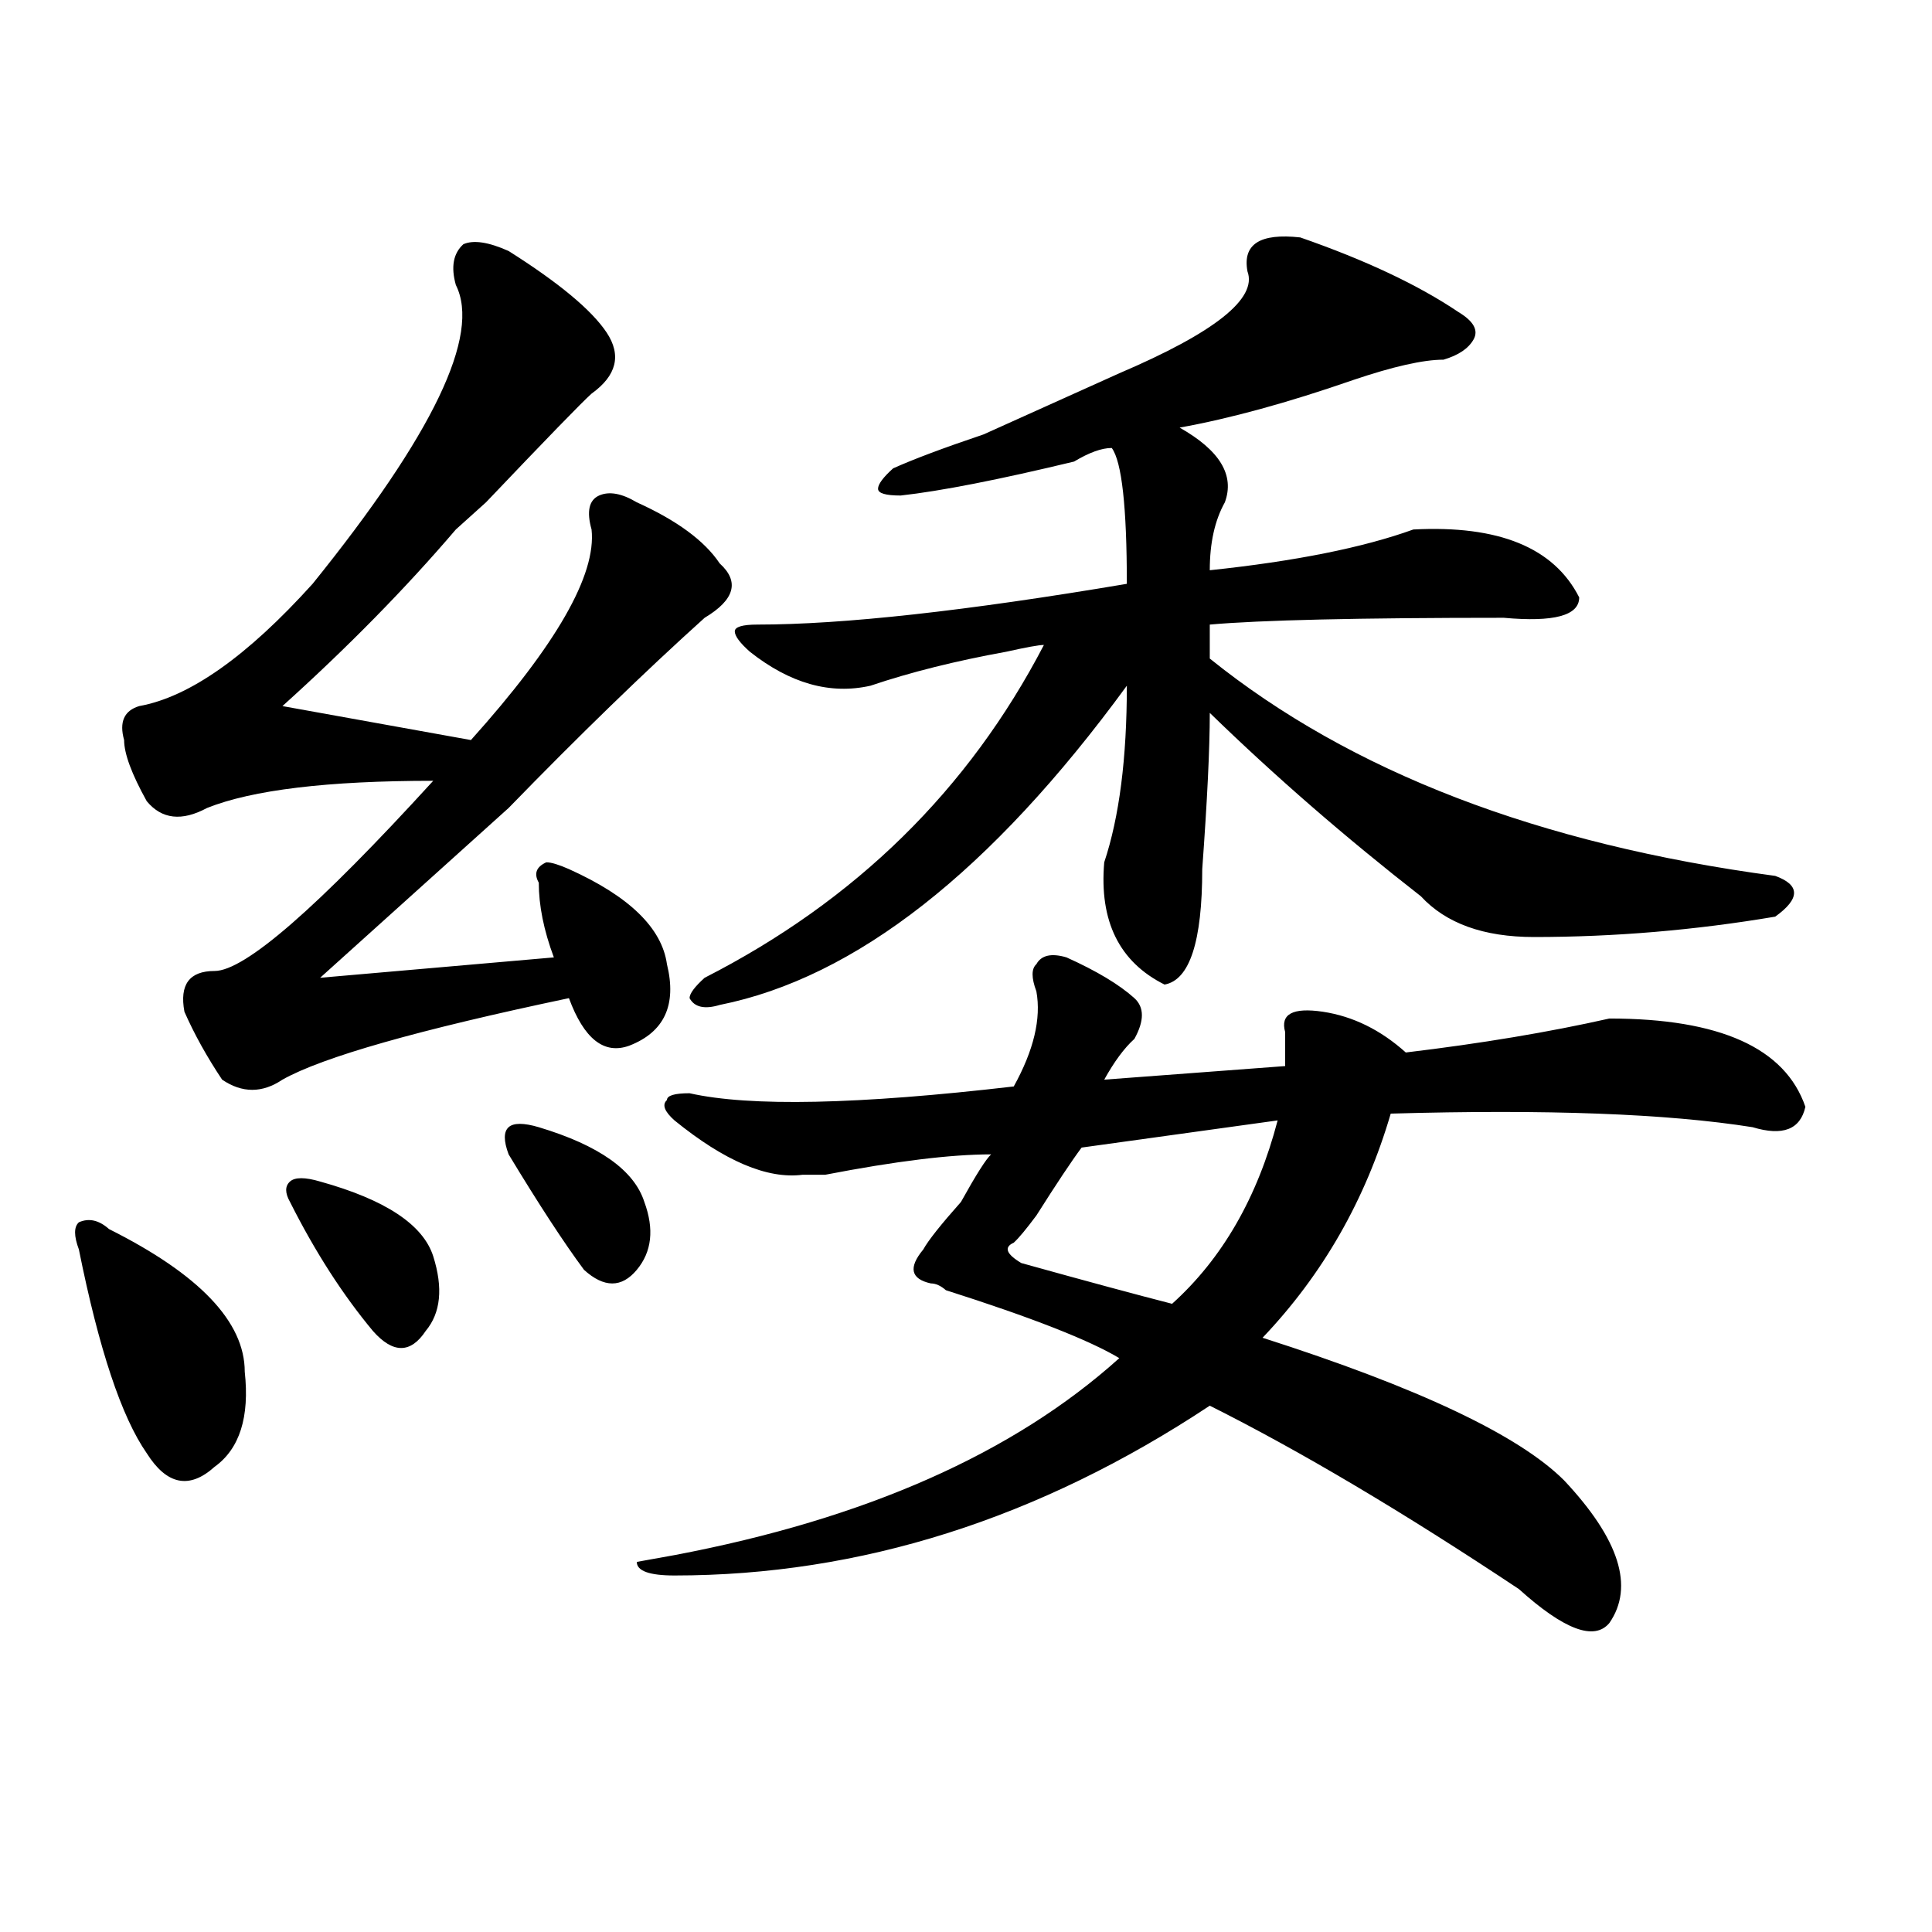 <?xml version="1.0" encoding="utf-8"?>
<!-- Generator: Adobe Illustrator 16.0.0, SVG Export Plug-In . SVG Version: 6.00 Build 0)  -->
<!DOCTYPE svg PUBLIC "-//W3C//DTD SVG 1.1//EN" "http://www.w3.org/Graphics/SVG/1.1/DTD/svg11.dtd">
<svg version="1.1" id="图层_1" xmlns="http://www.w3.org/2000/svg" xmlns:xlink="http://www.w3.org/1999/xlink" x="0px" y="0px"
	 width="1000px" height="1000px" viewBox="0 0 1000 1000" enable-background="new 0 0 1000 1000" xml:space="preserve">
<path d="M56.438,636.172c46.828,23.456,70.242,48.065,70.242,73.828c2.561,23.456-2.622,39.88-15.609,49.219
	c-13.049,11.755-24.756,9.394-35.121-7.031C62.9,733.456,51.193,698.3,40.828,646.719c-2.622-7.031-2.622-11.7,0-14.063
	C46.011,630.349,51.193,631.503,56.438,636.172z M263.262,129.922c25.975,16.425,42.926,30.487,50.73,42.188
	c7.805,11.755,5.183,22.302-7.805,31.641c-5.244,4.724-23.414,23.456-54.633,56.25c-7.805,7.031-13.049,11.755-15.609,14.063
	c-26.036,30.487-55.975,60.974-89.754,91.406l97.559,17.578c44.206-49.219,64.998-85.528,62.438-108.984
	c-2.622-9.339-1.342-15.216,3.902-17.578c5.183-2.308,11.707-1.153,19.512,3.516c20.792,9.394,35.121,19.94,42.926,31.641
	c10.365,9.394,7.805,18.786-7.805,28.125c-31.219,28.125-65.06,60.974-101.461,98.438c-13.049,11.755-35.121,31.641-66.34,59.766
	c-13.049,11.755-23.414,21.094-31.219,28.125l120.973-10.547c-5.244-14.063-7.805-26.917-7.805-38.672
	c-2.622-4.669-1.342-8.185,3.902-10.547c2.561,0,6.463,1.208,11.707,3.516c31.219,14.063,48.108,30.487,50.73,49.219
	c5.183,21.094-1.342,35.156-19.512,42.188c-13.049,4.724-23.414-3.516-31.219-24.609c-78.047,16.425-127.497,30.487-148.289,42.188
	c-10.427,7.031-20.854,7.031-31.219,0c-7.805-11.7-14.329-23.401-19.512-35.156c-2.622-14.063,2.561-21.094,15.609-21.094
	c15.609,0,53.291-32.794,113.168-98.438c-54.633,0-93.656,4.724-117.07,14.063c-13.049,7.031-23.414,5.878-31.219-3.516
	c-7.805-14.063-11.707-24.609-11.707-31.641c-2.622-9.339,0-15.216,7.805-17.578c25.975-4.669,55.913-25.763,89.754-63.281
	c62.438-77.344,87.132-128.87,74.145-154.688c-2.622-9.339-1.342-16.37,3.902-21.094
	C245.03,124.099,252.835,125.253,263.262,129.922z M165.703,611.563c33.779,9.394,53.291,22.302,58.535,38.672
	c5.183,16.425,3.902,29.333-3.902,38.672c-7.805,11.755-16.951,11.755-27.316,0c-15.609-18.731-29.938-40.979-42.926-66.797
	c-2.622-4.669-2.622-8.185,0-10.547C152.654,609.255,157.898,609.255,165.703,611.563z M278.871,583.438
	c31.219,9.394,49.389,22.302,54.633,38.672c5.183,14.063,3.902,25.817-3.902,35.156c-7.805,9.394-16.951,9.394-27.316,0
	c-10.427-14.063-23.414-33.948-39.023-59.766c-2.622-7.031-2.622-11.7,0-14.063C265.822,581.13,271.066,581.13,278.871,583.438z
	 M552.035,495.547c15.609,7.031,27.316,14.063,35.121,21.094c5.183,4.724,5.183,11.755,0,21.094
	c-5.244,4.724-10.427,11.755-15.609,21.094l93.656-7.031c0-7.031,0-12.854,0-17.578c-2.622-9.339,3.902-12.854,19.512-10.547
	c15.609,2.362,29.877,9.394,42.926,21.094c39.023-4.669,74.145-10.547,105.363-17.578c57.193,0,91.034,15.271,101.461,45.703
	c-2.622,11.755-11.707,15.271-27.316,10.547c-44.268-7.031-106.705-9.339-187.313-7.031c-13.049,44.55-35.121,83.222-66.34,116.016
	c80.607,25.817,132.68,50.427,156.094,73.828c28.597,30.487,36.401,55.041,23.414,73.828c-7.805,9.338-23.414,3.516-46.828-17.578
	c-59.877-39.825-113.168-71.466-159.996-94.922c-88.474,58.612-180.85,87.891-277.066,87.891c-13.049,0-19.512-2.362-19.512-7.031
	l19.512-3.516c98.839-18.731,175.605-52.734,230.238-101.953c-15.609-9.339-45.548-21.094-89.754-35.156
	c-2.622-2.308-5.244-3.516-7.805-3.516c-10.427-2.308-11.707-8.185-3.902-17.578c2.561-4.669,9.085-12.854,19.512-24.609
	c7.805-14.063,12.987-22.247,15.609-24.609c-20.854,0-49.45,3.516-85.852,10.547c-5.244,0-9.146,0-11.707,0
	c-18.231,2.362-40.365-7.031-66.34-28.125c-5.244-4.669-6.524-8.185-3.902-10.547c0-2.308,3.902-3.516,11.707-3.516
	c31.219,7.031,87.132,5.878,167.801-3.516c10.365-18.731,14.268-35.156,11.707-49.219c-2.622-7.031-2.622-11.7,0-14.063
	C538.986,494.394,544.23,493.239,552.035,495.547z M673.008,122.891c33.779,11.755,61.096,24.609,81.949,38.672
	c7.805,4.724,10.365,9.394,7.805,14.063c-2.622,4.724-7.805,8.239-15.609,10.547c-10.427,0-26.036,3.516-46.828,10.547
	c-33.841,11.755-63.779,19.94-89.754,24.609c20.792,11.755,28.597,24.609,23.414,38.672c-5.244,9.394-7.805,21.094-7.805,35.156
	c44.206-4.669,79.327-11.7,105.363-21.094c44.206-2.308,72.803,9.394,85.852,35.156c0,9.394-13.049,12.909-39.023,10.547
	c-75.486,0-126.217,1.208-152.191,3.516v17.578c72.803,58.612,170.361,96.13,292.676,112.5c12.987,4.724,12.987,11.755,0,21.094
	C877.21,481.484,835.564,485,793.98,485c-26.036,0-45.548-7.031-58.535-21.094c-39.023-30.433-75.486-62.073-109.266-94.922
	c0,18.786-1.342,45.703-3.902,80.859c0,37.519-6.524,57.458-19.512,59.766c-23.414-11.7-33.841-32.794-31.219-63.281
	c7.805-23.401,11.707-53.888,11.707-91.406c-70.242,96.13-140.484,151.172-210.727,165.234c-7.805,2.362-13.049,1.208-15.609-3.516
	c0-2.308,2.561-5.823,7.805-10.547c78.047-39.825,136.582-97.229,175.605-172.266c-2.622,0-9.146,1.208-19.512,3.516
	c-26.036,4.724-49.45,10.547-70.242,17.578c-20.854,4.724-41.646-1.153-62.438-17.578c-5.244-4.669-7.805-8.185-7.805-10.547
	c0-2.308,3.902-3.516,11.707-3.516c44.206,0,107.924-7.031,191.215-21.094c0-39.825-2.622-63.281-7.805-70.313
	c-5.244,0-11.707,2.362-19.512,7.031c-39.023,9.394-68.962,15.271-89.754,17.578c-7.805,0-11.707-1.153-11.707-3.516
	c0-2.308,2.561-5.823,7.805-10.547c10.365-4.669,25.975-10.547,46.828-17.578c20.792-9.339,44.206-19.886,70.242-31.641
	c49.389-21.094,71.522-38.672,66.34-52.734C643.069,126.406,652.154,120.583,673.008,122.891z M661.301,579.922L559.84,593.984
	c-5.244,7.031-13.049,18.786-23.414,35.156c-5.244,7.031-9.146,11.755-11.707,14.063c-5.244,2.362-3.902,5.878,3.902,10.547
	c33.779,9.394,59.815,16.425,78.047,21.094C632.643,651.442,650.874,619.802,661.301,579.922z"/>
</svg>
